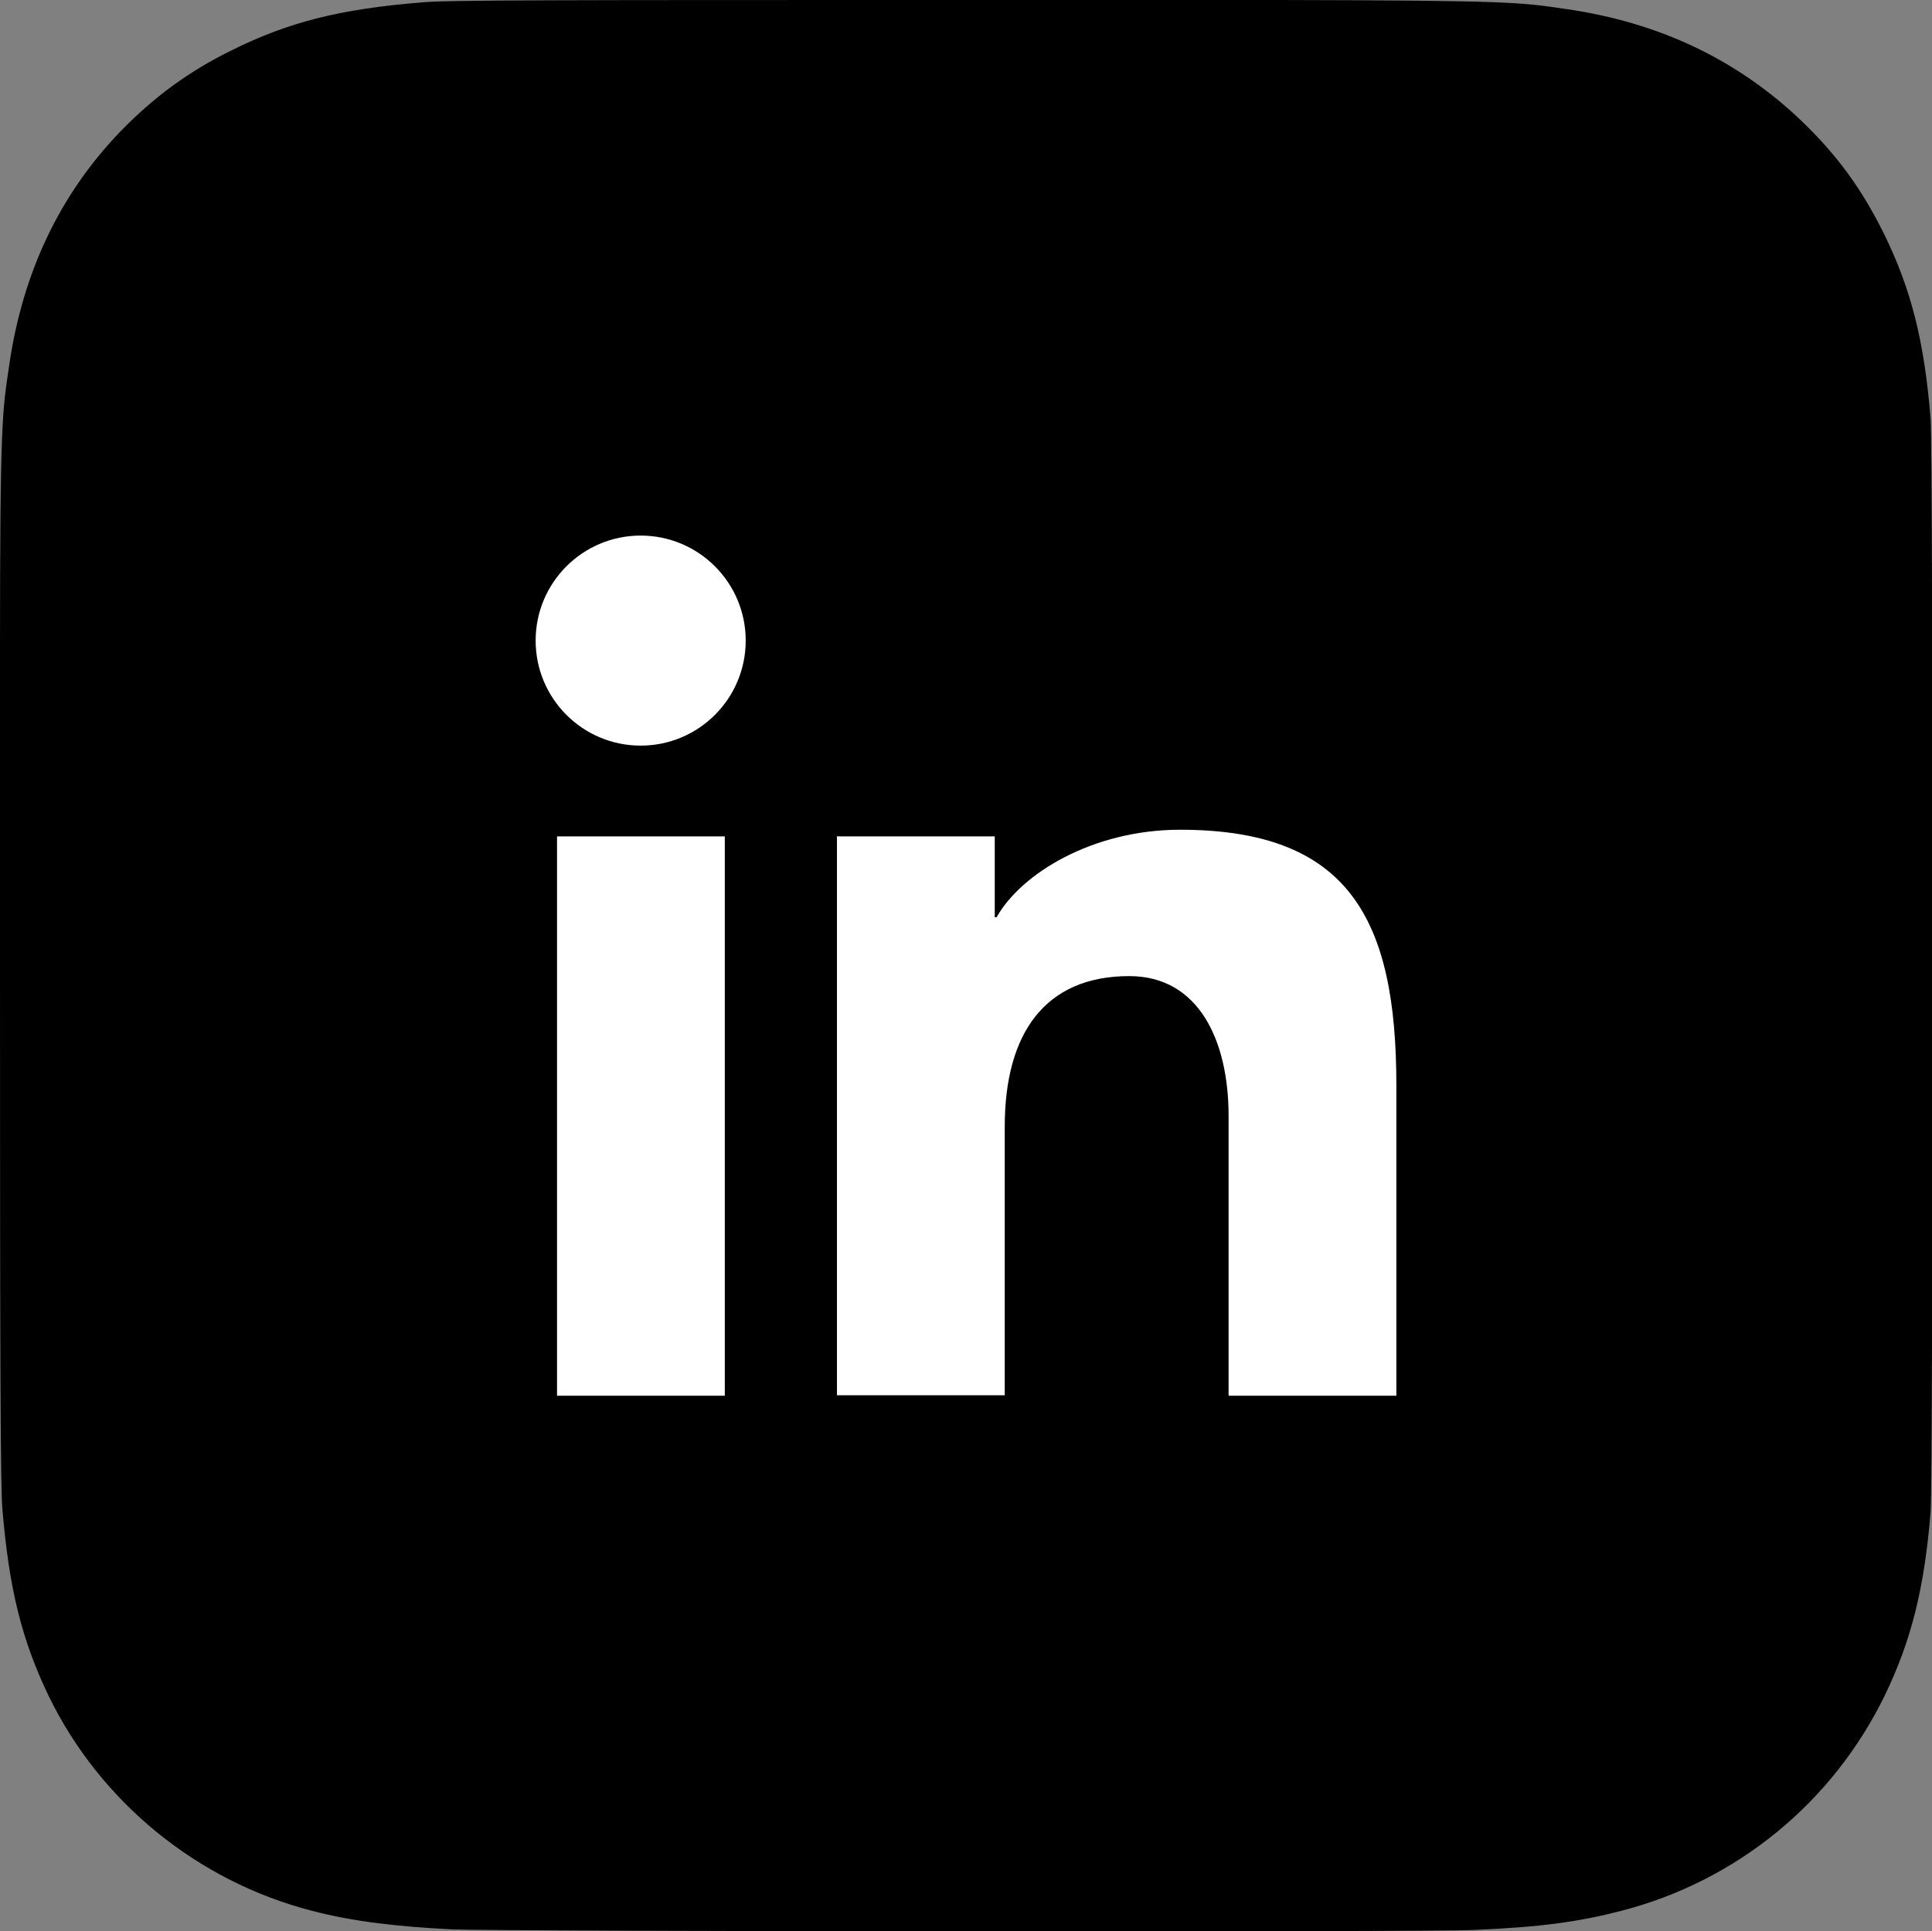 <svg xmlns="http://www.w3.org/2000/svg" id="Layer_2" data-name="Layer 2" viewBox="0 0 40.65 40.64"><rect x="0" y="0" width="40.65" height="40.64" fill="#808080" stroke="none"/><defs><style>      .cls-1, .cls-2 {        fill: #fff;      }      .cls-2 {        fill-rule: evenodd;      }    </style></defs><g id="Layer_1-2" data-name="Layer 1"><g><path d="m20.33,0c-8.49,0-10.97,0-11.45.05-1.74.14-2.82.42-4.01,1.01-.91.45-1.63.98-2.34,1.71C1.25,4.1.47,5.75.19,7.71.05,8.66,0,8.85,0,13.71,0,15.32,0,17.45,0,20.31,0,28.79.01,31.27.05,31.75c.14,1.69.41,2.76.97,3.93,1.08,2.23,3.13,3.91,5.55,4.53.84.22,1.76.33,2.95.39.5.02,5.63.04,10.77.04s10.27,0,10.76-.03c1.38-.06,2.17-.17,3.06-.4,2.44-.63,4.45-2.28,5.55-4.54.55-1.14.83-2.24.96-3.85.03-.35.04-5.93.04-11.51s-.01-11.15-.04-11.5c-.13-1.63-.41-2.73-.98-3.89-.47-.95-.99-1.66-1.74-2.38-1.34-1.28-2.99-2.07-4.95-2.35-.95-.14-1.14-.18-6-.19h-6.62Z"></path><g><path class="cls-2" d="m17.6,17.6h3.33v1.7h.04c.51-.91,2.01-1.84,3.86-1.84,3.56,0,4.55,1.89,4.55,5.38v6.53h-3.53v-5.89c0-1.57-.62-2.94-2.09-2.94-1.77,0-2.62,1.2-2.62,3.17v5.65h-3.53v-11.77Z"></path><rect class="cls-1" x="11.72" y="17.6" width="3.53" height="11.77"></rect><circle class="cls-1" cx="13.48" cy="13.48" r="2.21"></circle></g></g></g></svg>